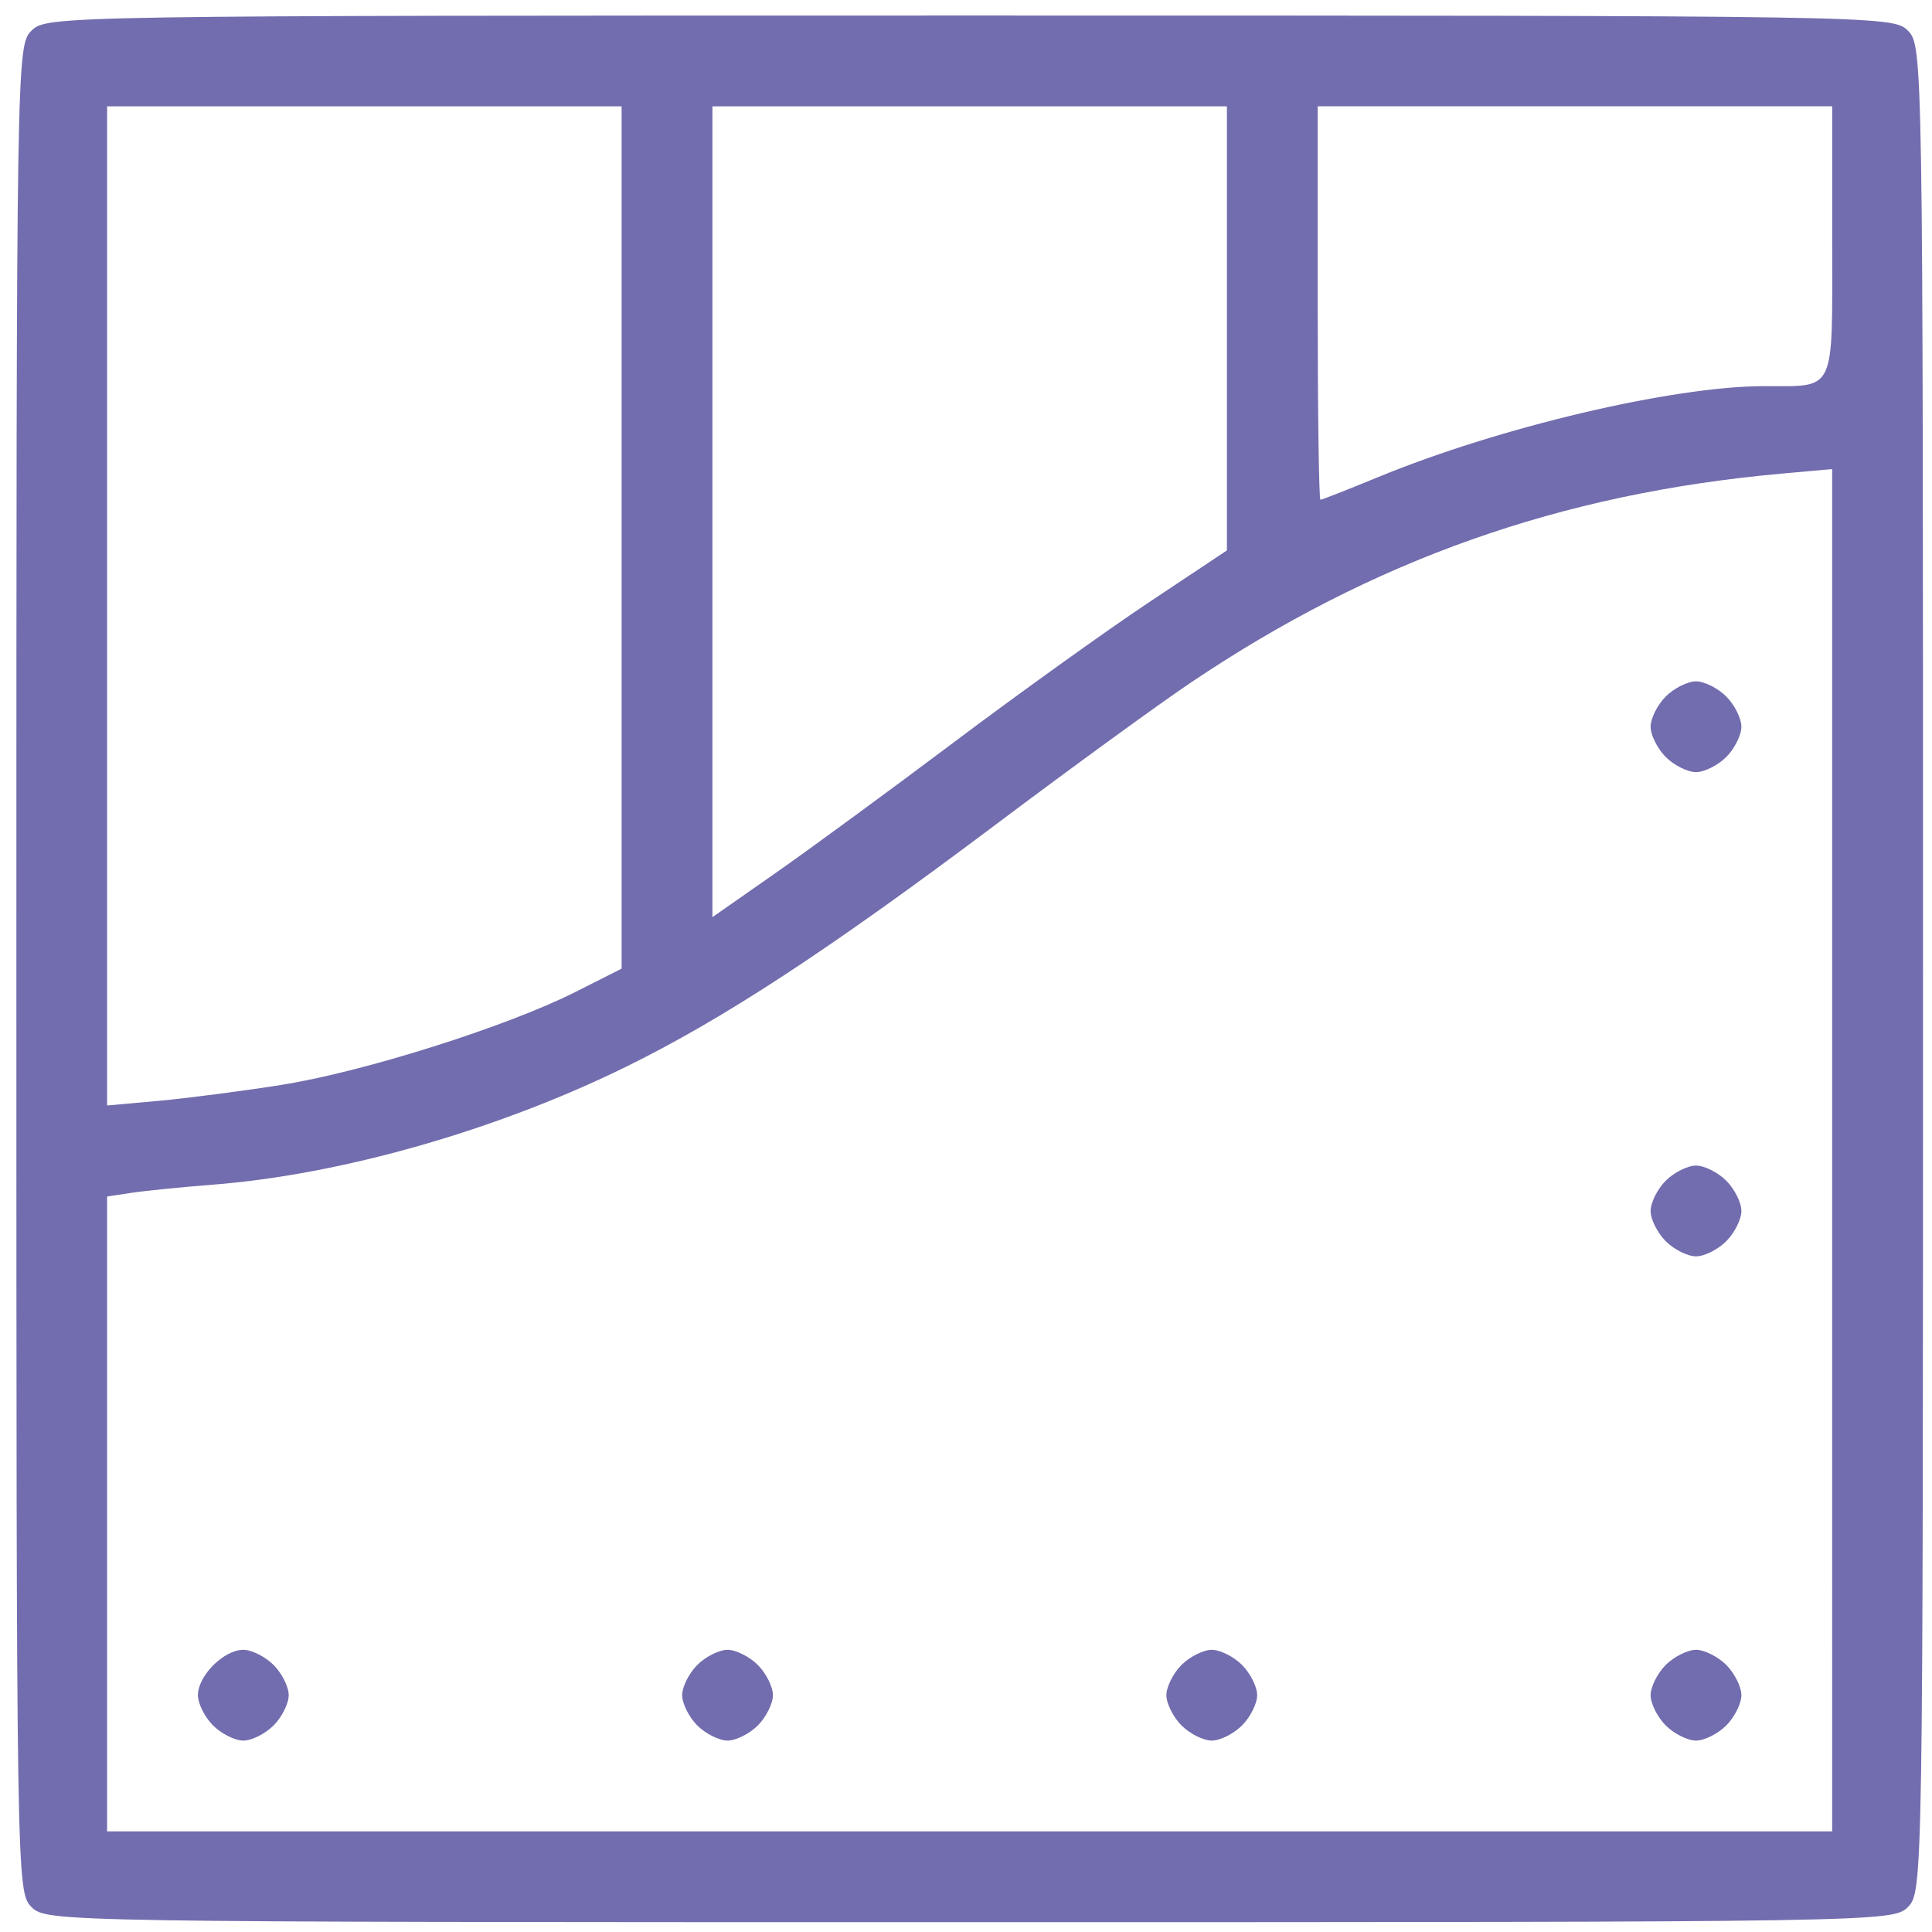 <?xml version="1.0" encoding="UTF-8" standalone="no"?>
<!-- Created with Inkscape (http://www.inkscape.org/) -->

<svg
   width="512"
   height="512"
   version="1.1"
   viewBox="0 0 135.47 135.47"
   xml:space="preserve"
   id="svg1"
   sodipodi:docname="placo.svg"
   inkscape:version="1.4 (e7c3feb100, 2024-10-09)"
   xmlns:inkscape="http://www.inkscape.org/namespaces/inkscape"
   xmlns:sodipodi="http://sodipodi.sourceforge.net/DTD/sodipodi-0.dtd"
   xmlns="http://www.w3.org/2000/svg"
   xmlns:svg="http://www.w3.org/2000/svg"><defs
     id="defs1" /><sodipodi:namedview
     id="namedview1"
     pagecolor="#ffffff"
     bordercolor="#000000"
     borderopacity="0.25"
     inkscape:showpageshadow="2"
     inkscape:pageopacity="0.0"
     inkscape:pagecheckerboard="0"
     inkscape:deskcolor="#d1d1d1"
     inkscape:zoom="1.9648438"
     inkscape:cx="255.74553"
     inkscape:cy="256"
     inkscape:window-width="1716"
     inkscape:window-height="1381"
     inkscape:window-x="0"
     inkscape:window-y="0"
     inkscape:window-maximized="0"
     inkscape:current-layer="svg1" /><path
     d="m2.209 133.72c-1.049-1.05-1.061-1.768-1.061-65.785 0-64.016 0.012-64.735 1.061-65.785 1.05-1.05 1.768-1.061 65.785-1.061 64.016 0 64.735 0.012 65.785 1.061 1.049 1.049 1.061 1.768 1.061 65.785 0 64.016-0.012 64.735-1.061 65.785-1.05 1.049-1.768 1.061-65.785 1.061-64.016 0-64.735-0.012-65.785-1.061zm126.26-53.067v-47.762l-3.581 0.323c-15.461 1.394-28.6 6.044-41.385 14.646-2.259 1.52-8.382 5.975-13.606 9.901-11.763 8.839-19.172 13.693-26.046 17.063-9.063 4.444-19.956 7.548-28.936 8.245-2.176 0.169-4.732 0.425-5.681 0.569l-1.724 0.261v44.516h120.96zm-113.53 40.335c-0.584-0.584-1.061-1.538-1.061-2.122 0-1.366 1.817-3.183 3.183-3.183 0.584 0 1.538 0.477 2.122 1.061 0.584 0.584 1.061 1.538 1.061 2.122 0 0.584-0.477 1.538-1.061 2.122-0.584 0.584-1.538 1.061-2.122 1.061-0.584 0-1.538-0.477-2.122-1.061zm33.954 0c-0.584-0.584-1.061-1.538-1.061-2.122 0-0.584 0.477-1.538 1.061-2.122 0.584-0.584 1.538-1.061 2.122-1.061 0.584 0 1.538 0.477 2.122 1.061 0.584 0.584 1.061 1.538 1.061 2.122 0 0.584-0.477 1.538-1.061 2.122-0.584 0.584-1.538 1.061-2.122 1.061-0.584 0-1.538-0.477-2.122-1.061zm33.953 0c-0.584-0.584-1.061-1.538-1.061-2.122 0-0.584 0.477-1.538 1.061-2.122 0.584-0.584 1.538-1.061 2.122-1.061s1.538 0.477 2.122 1.061c0.584 0.584 1.061 1.538 1.061 2.122 0 0.584-0.477 1.538-1.061 2.122s-1.538 1.061-2.122 1.061-1.538-0.477-2.122-1.061zm33.954 0c-0.584-0.584-1.061-1.538-1.061-2.122 0-0.584 0.477-1.538 1.061-2.122 0.584-0.584 1.538-1.061 2.122-1.061 0.584 0 1.538 0.477 2.122 1.061 0.584 0.584 1.061 1.538 1.061 2.122 0 0.584-0.477 1.538-1.061 2.122-0.584 0.584-1.538 1.061-2.122 1.061-0.584 0-1.538-0.477-2.122-1.061zm0-33.954c-0.584-0.584-1.061-1.538-1.061-2.122 0-0.584 0.477-1.538 1.061-2.122 0.584-0.584 1.538-1.061 2.122-1.061 0.584 0 1.538 0.477 2.122 1.061 0.584 0.584 1.061 1.538 1.061 2.122 0 0.584-0.477 1.538-1.061 2.122-0.584 0.584-1.538 1.061-2.122 1.061-0.584 0-1.538-0.477-2.122-1.061zm0-33.953c-0.584-0.584-1.061-1.538-1.061-2.122 0-0.584 0.477-1.538 1.061-2.122 0.584-0.584 1.538-1.061 2.122-1.061 0.584 0 1.538 0.477 2.122 1.061 0.584 0.584 1.061 1.538 1.061 2.122 0 0.584-0.477 1.538-1.061 2.122-0.584 0.584-1.538 1.061-2.122 1.061-0.584 0-1.538-0.477-2.122-1.061zm-97.086 22.994c5.734-0.903 15.821-4.09 20.628-6.516l3.245-1.638v-60.464h-36.076v70.059l3.581-0.323c1.97-0.178 5.849-0.68 8.621-1.117zm47.217-24.062c4.523-3.399 10.67-7.809 13.661-9.799l5.438-3.619v-31.139h-36.076v56.854l4.377-3.058c2.407-1.682 8.077-5.84 12.6-9.239zm29.709-18.561c8.461-3.489 20.591-6.355 26.977-6.374 5.172-0.015 4.855 0.647 4.855-10.135v-9.488h-36.076v13.794c0 7.587 0.086 13.794 0.192 13.794 0.106 0 1.929-0.716 4.052-1.591z"
     stroke-width="2.005"
     id="path1"
     style="fill:#726dae;fill-opacity:1" /></svg>
